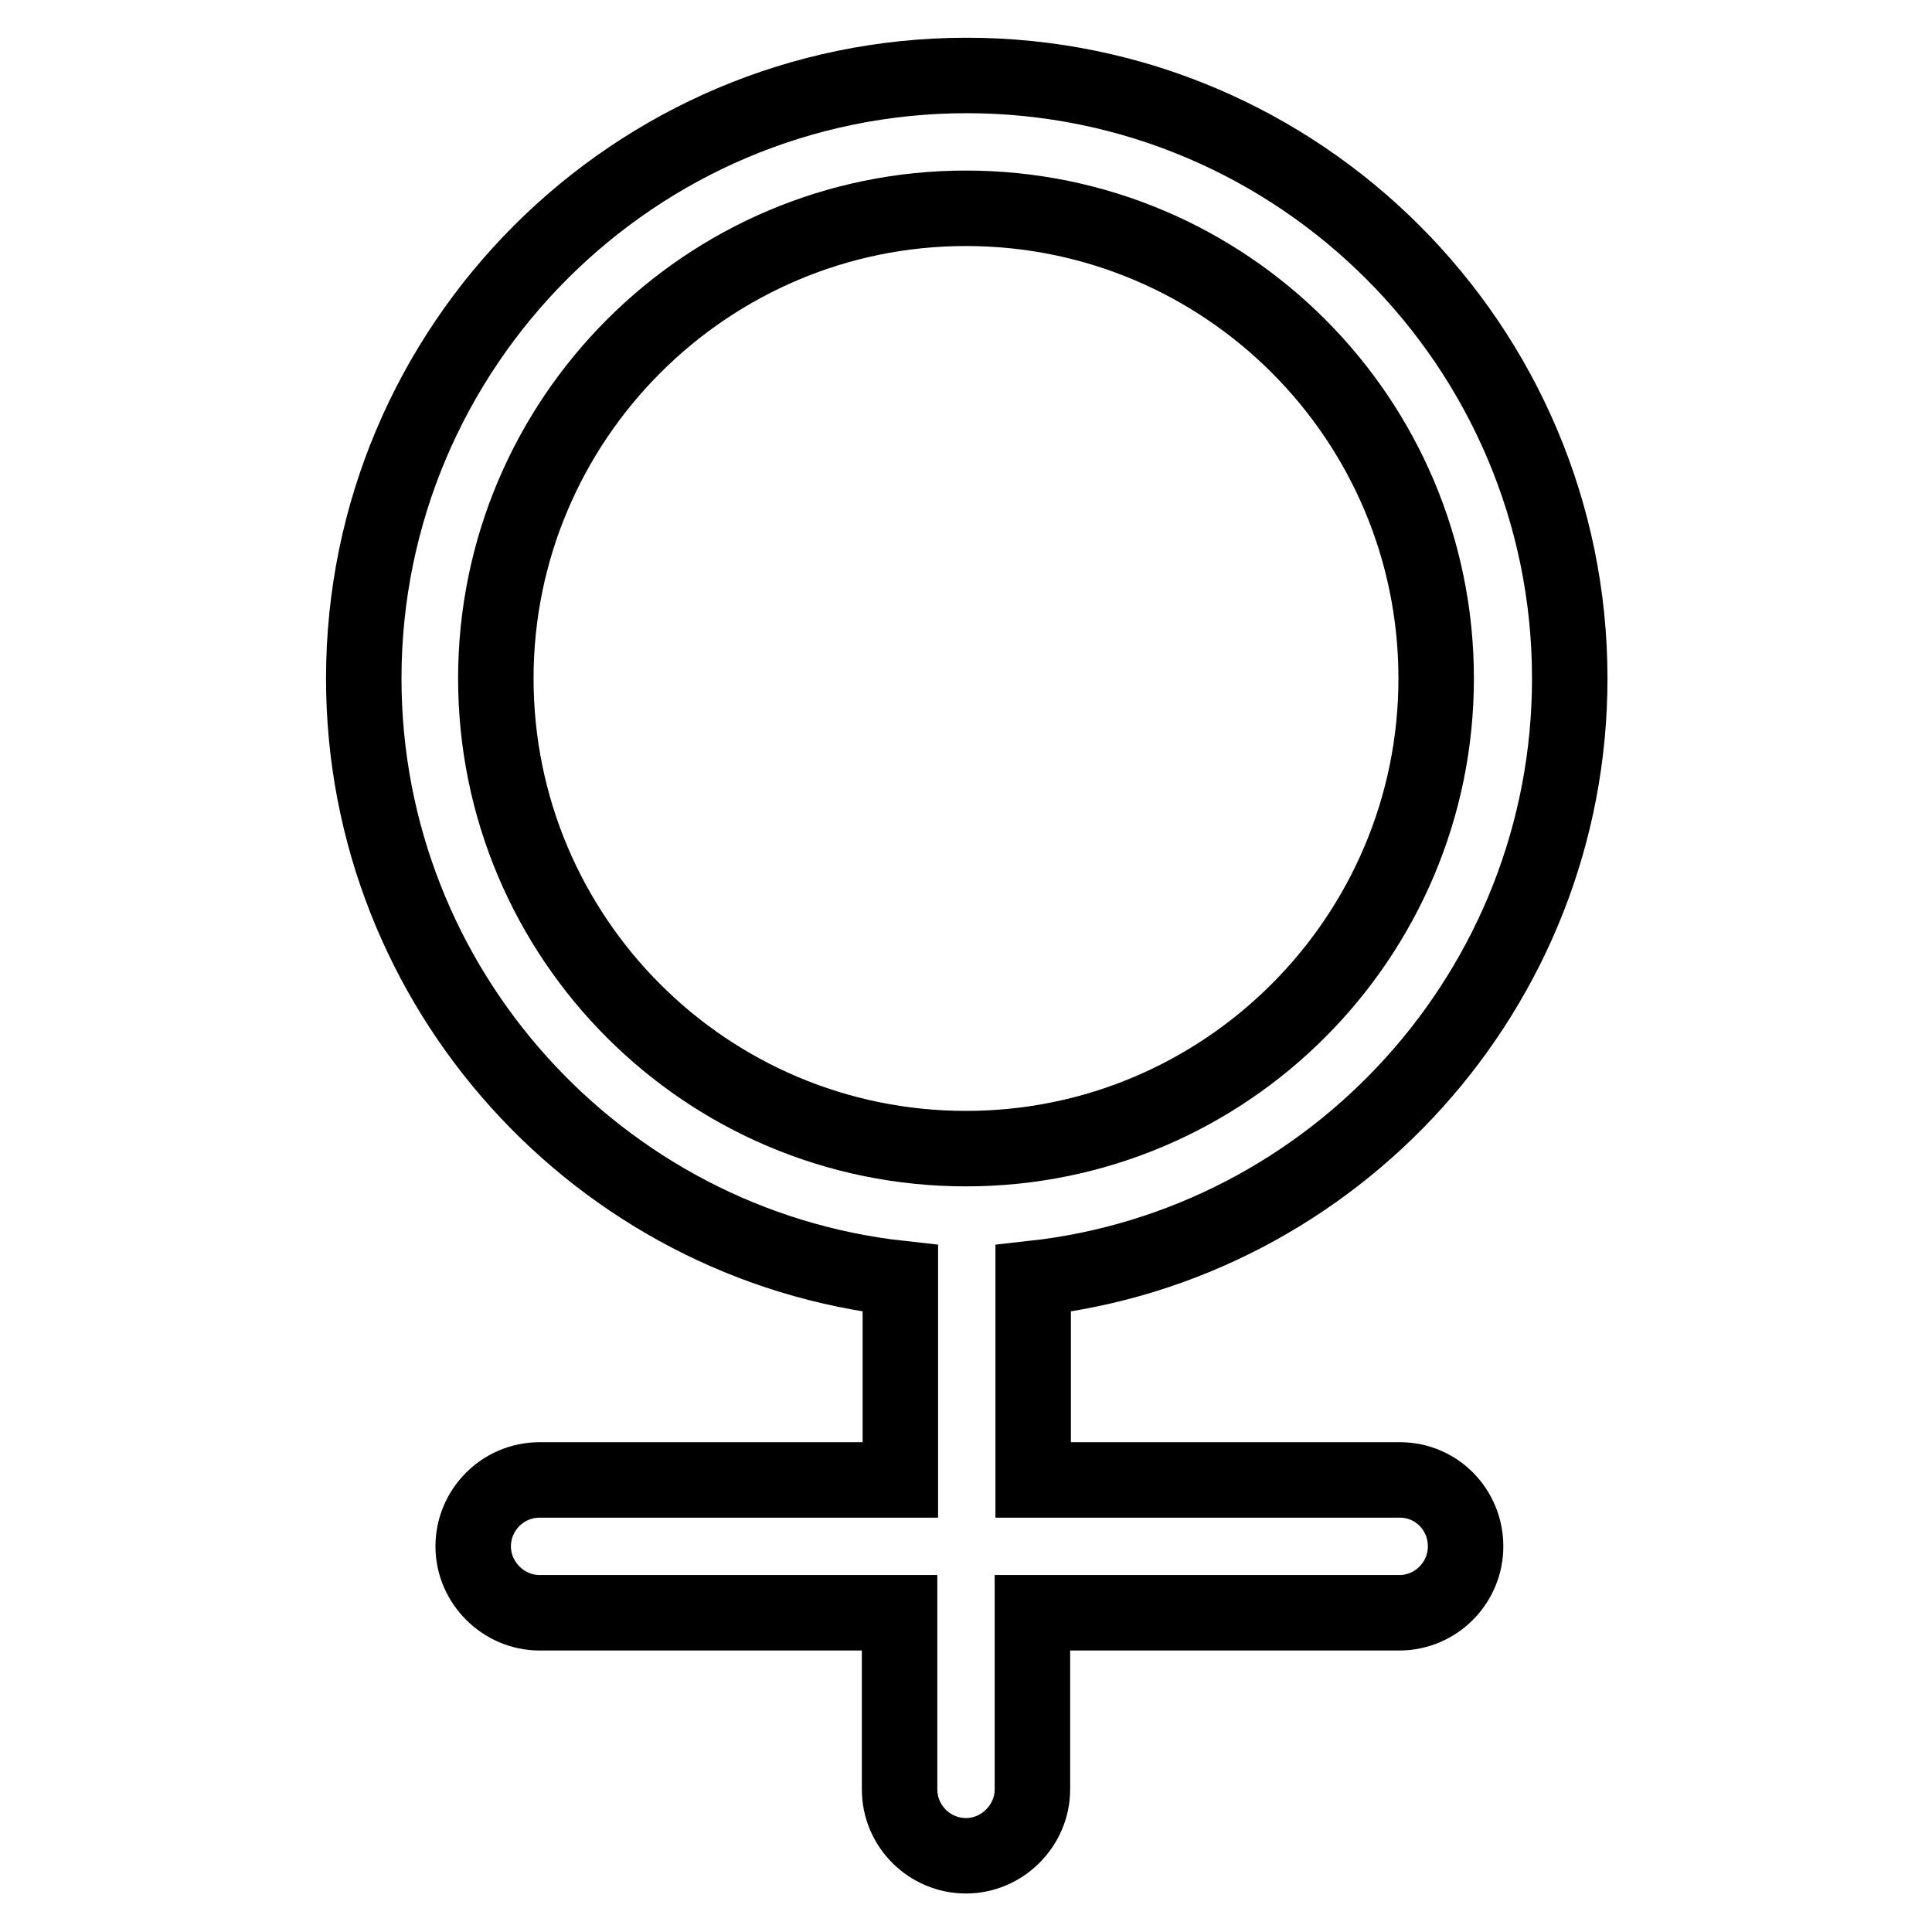 <?xml version="1.0" encoding="utf-8"?>
<!-- Svg Vector Icons : http://www.onlinewebfonts.com/icon -->
<!DOCTYPE svg PUBLIC "-//W3C//DTD SVG 1.1//EN" "http://www.w3.org/Graphics/SVG/1.1/DTD/svg11.dtd">
<svg version="1.1" xmlns="http://www.w3.org/2000/svg" xmlns:xlink="http://www.w3.org/1999/xlink" x="0px" y="0px" viewBox="0 0 256 256" enable-background="new 0 0 256 256" xml:space="preserve">
<g> <path stroke-width="10" fill-opacity="0" stroke="#000000"  d="M185.5,196.1h-48.6v-26.7c39.9-4.4,71.1-38.4,71.1-79.5c0-44.1-35.9-79.9-79.9-79.9 c-44.1,0-79.9,35.9-79.9,79.9c0,41.1,31.2,75.1,71.1,79.5v26.7H71.5c-4.9,0-8.8,4-8.8,8.8s4,8.8,8.8,8.8h47.7v23.4 c0,4.9,4,8.8,8.8,8.8s8.8-4,8.8-8.8v-23.4h48.6c4.9,0,8.8-4,8.8-8.8S190.4,196.1,185.5,196.1L185.5,196.1z M65.7,89.9 c0-34.3,27.9-62.3,62.3-62.3s62.3,27.9,62.3,62.3c0,34.3-27.9,62.3-62.3,62.3S65.7,124.3,65.7,89.9z"/></g>
</svg>